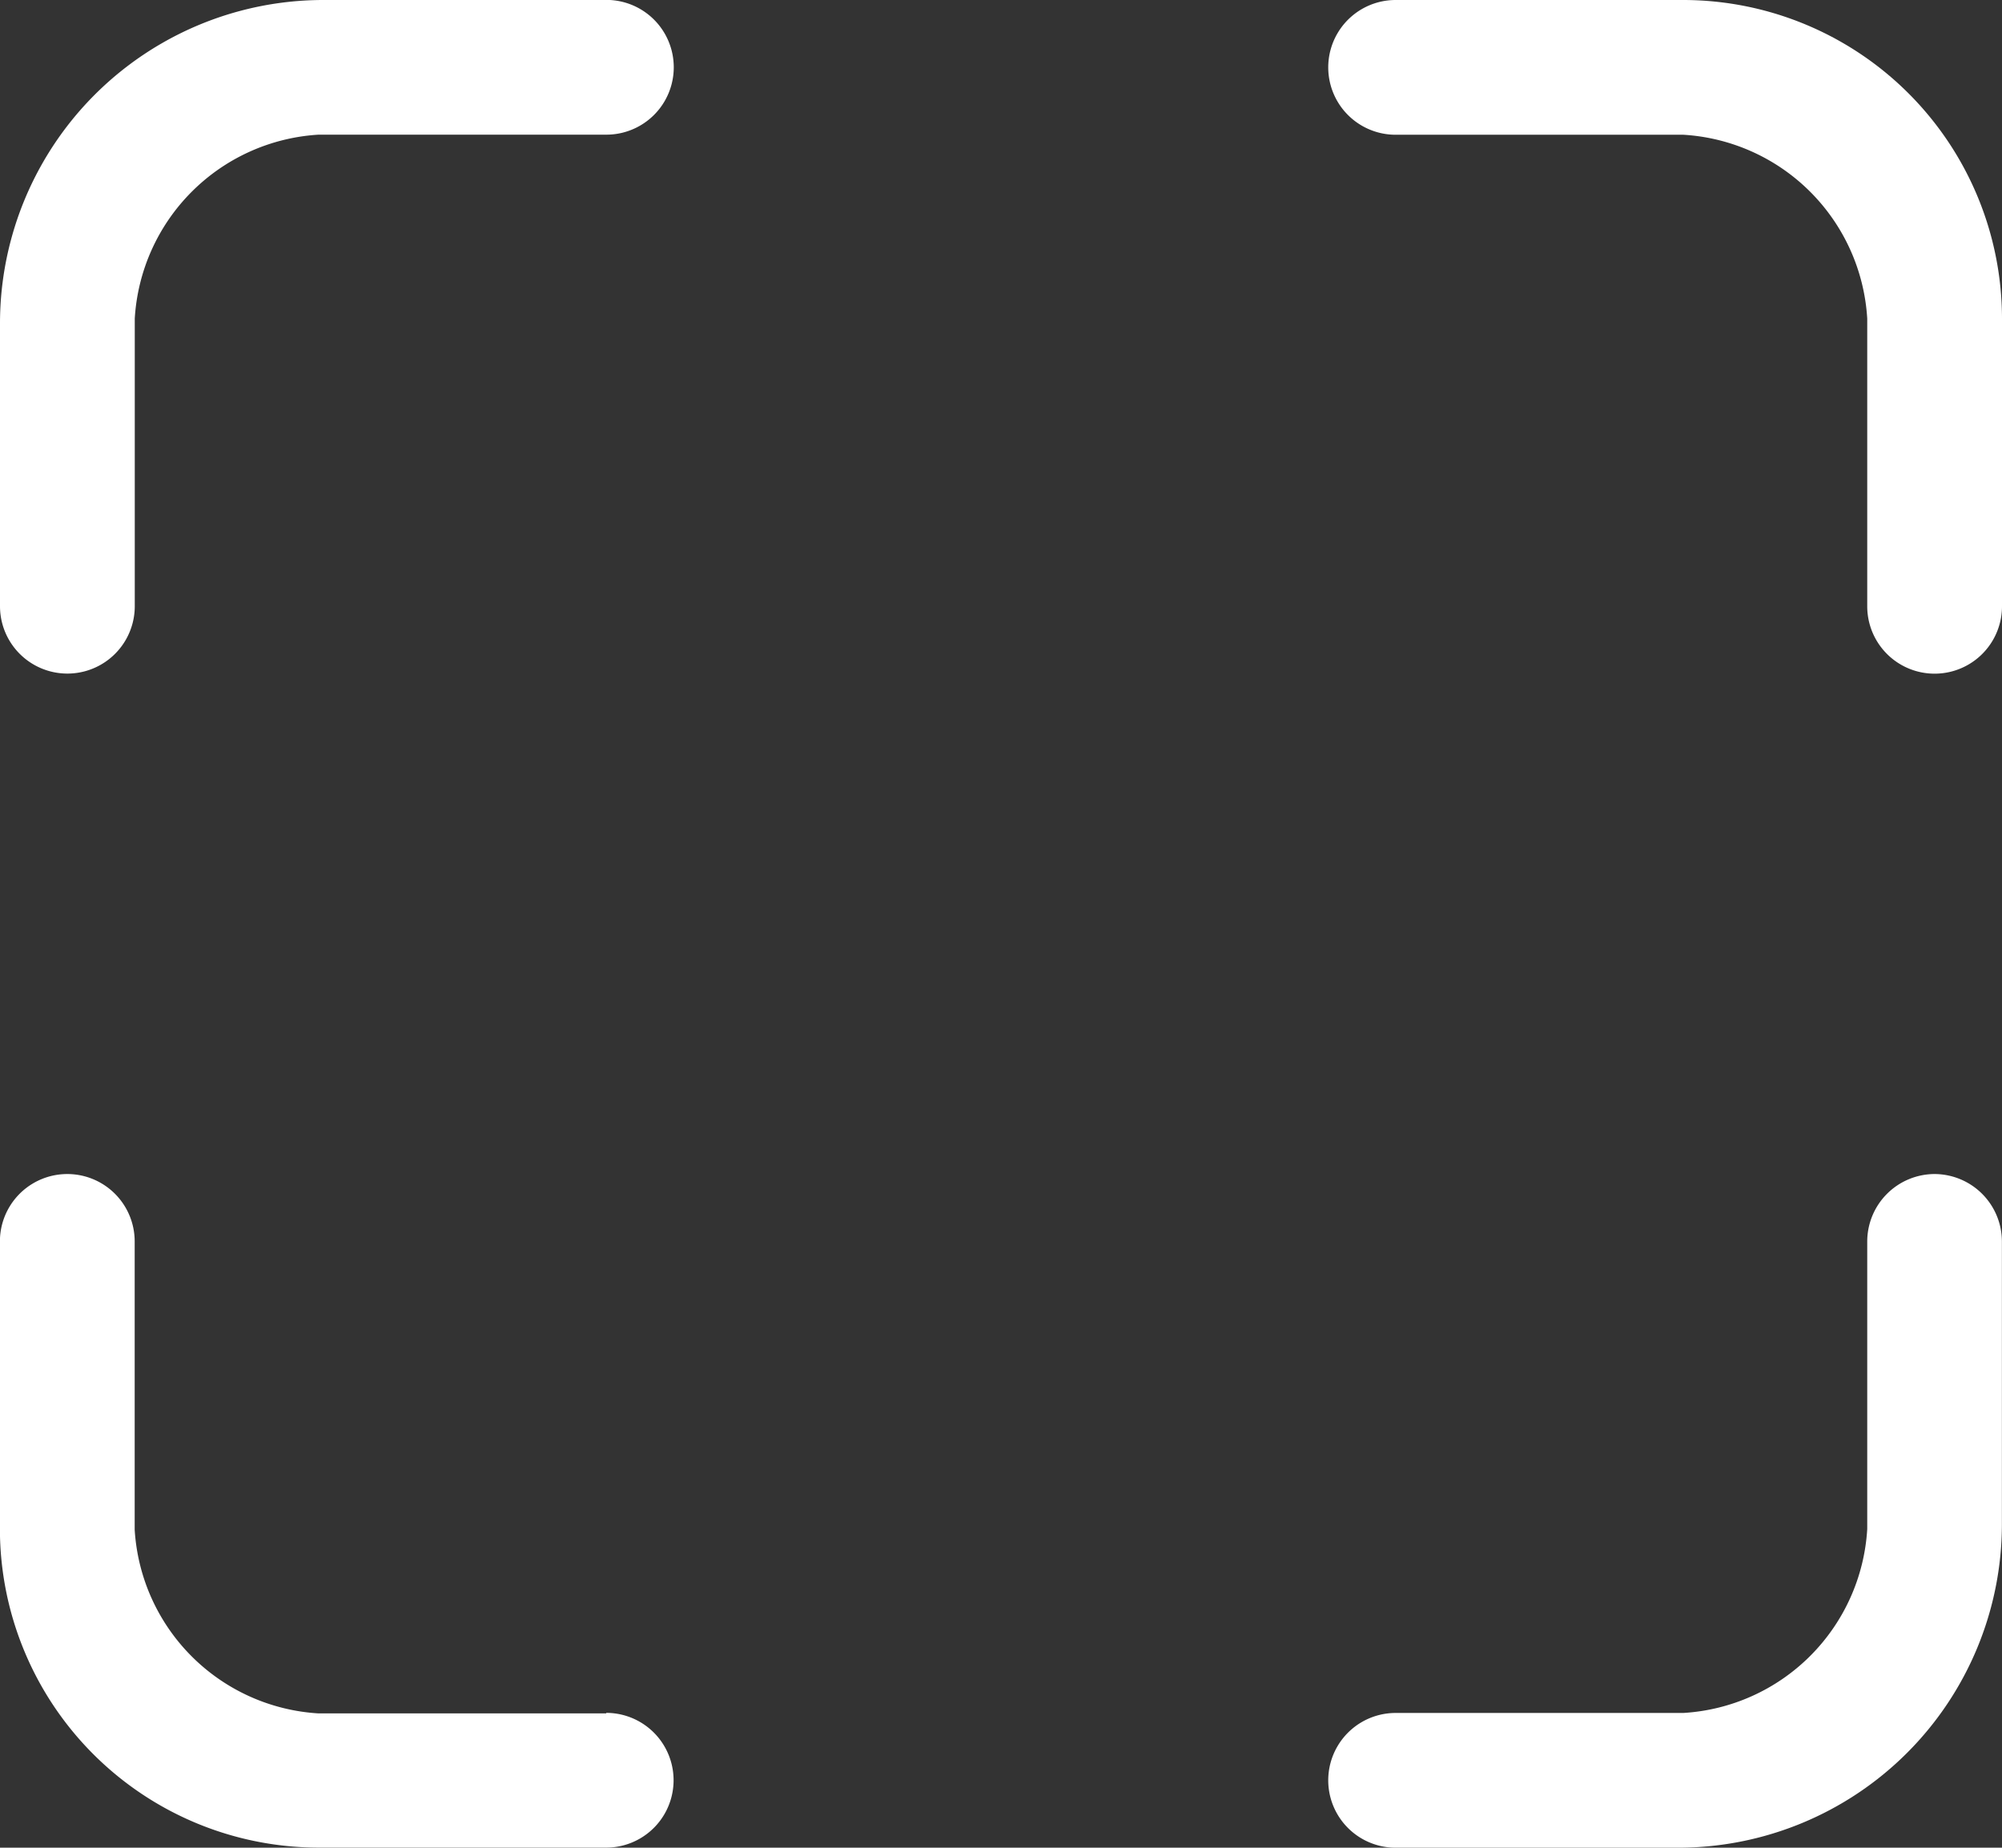 <svg xmlns="http://www.w3.org/2000/svg" width="22.431" height="20.705" viewBox="0 0 22.431 20.705">
  <rect x="0" y="0" width="22.431" height="20.705" fill="#333333" stroke="none"/>
  <g id="Icon_ionic-ios-qr-scanner" data-name="Icon ionic-ios-qr-scanner" transform="translate(-3.375 -4.5)">
    <path id="Path_134" data-name="Path 134" d="M10.169,4.5H7A3.624,3.624,0,0,0,3.375,8.123v3.17a.755.755,0,0,0,1.51,0V8.069a2.195,2.195,0,0,1,2.06-2.06h3.224a.755.755,0,0,0,0-1.51Z" fill="#fff"/>
    <path id="Path_135" data-name="Path 135" d="M26.761,4.5H23.536a.755.755,0,1,0,0,1.51h3.224a2.195,2.195,0,0,1,2.06,2.06v3.224a.755.755,0,0,0,1.51,0V8.069A3.574,3.574,0,0,0,26.761,4.5Z" transform="translate(-4.524)" fill="#fff"/>
    <path id="Path_136" data-name="Path 136" d="M10.169,27.7H6.944a2.195,2.195,0,0,1-2.06-2.06V22.411a.755.755,0,0,0-1.51,0v3.224a3.574,3.574,0,0,0,3.569,3.569h3.224a.755.755,0,1,0,0-1.51Z" transform="translate(0 -4)" fill="#fff"/>
    <path id="Path_137" data-name="Path 137" d="M29.575,21.656a.757.757,0,0,0-.755.755v3.224a2.195,2.195,0,0,1-2.06,2.06H23.536a.755.755,0,1,0,0,1.51h3.17a3.628,3.628,0,0,0,3.623-3.623v-3.17A.757.757,0,0,0,29.575,21.656Z" transform="translate(-4.524 -4)" fill="#fff"/>
  </g>
</svg>
